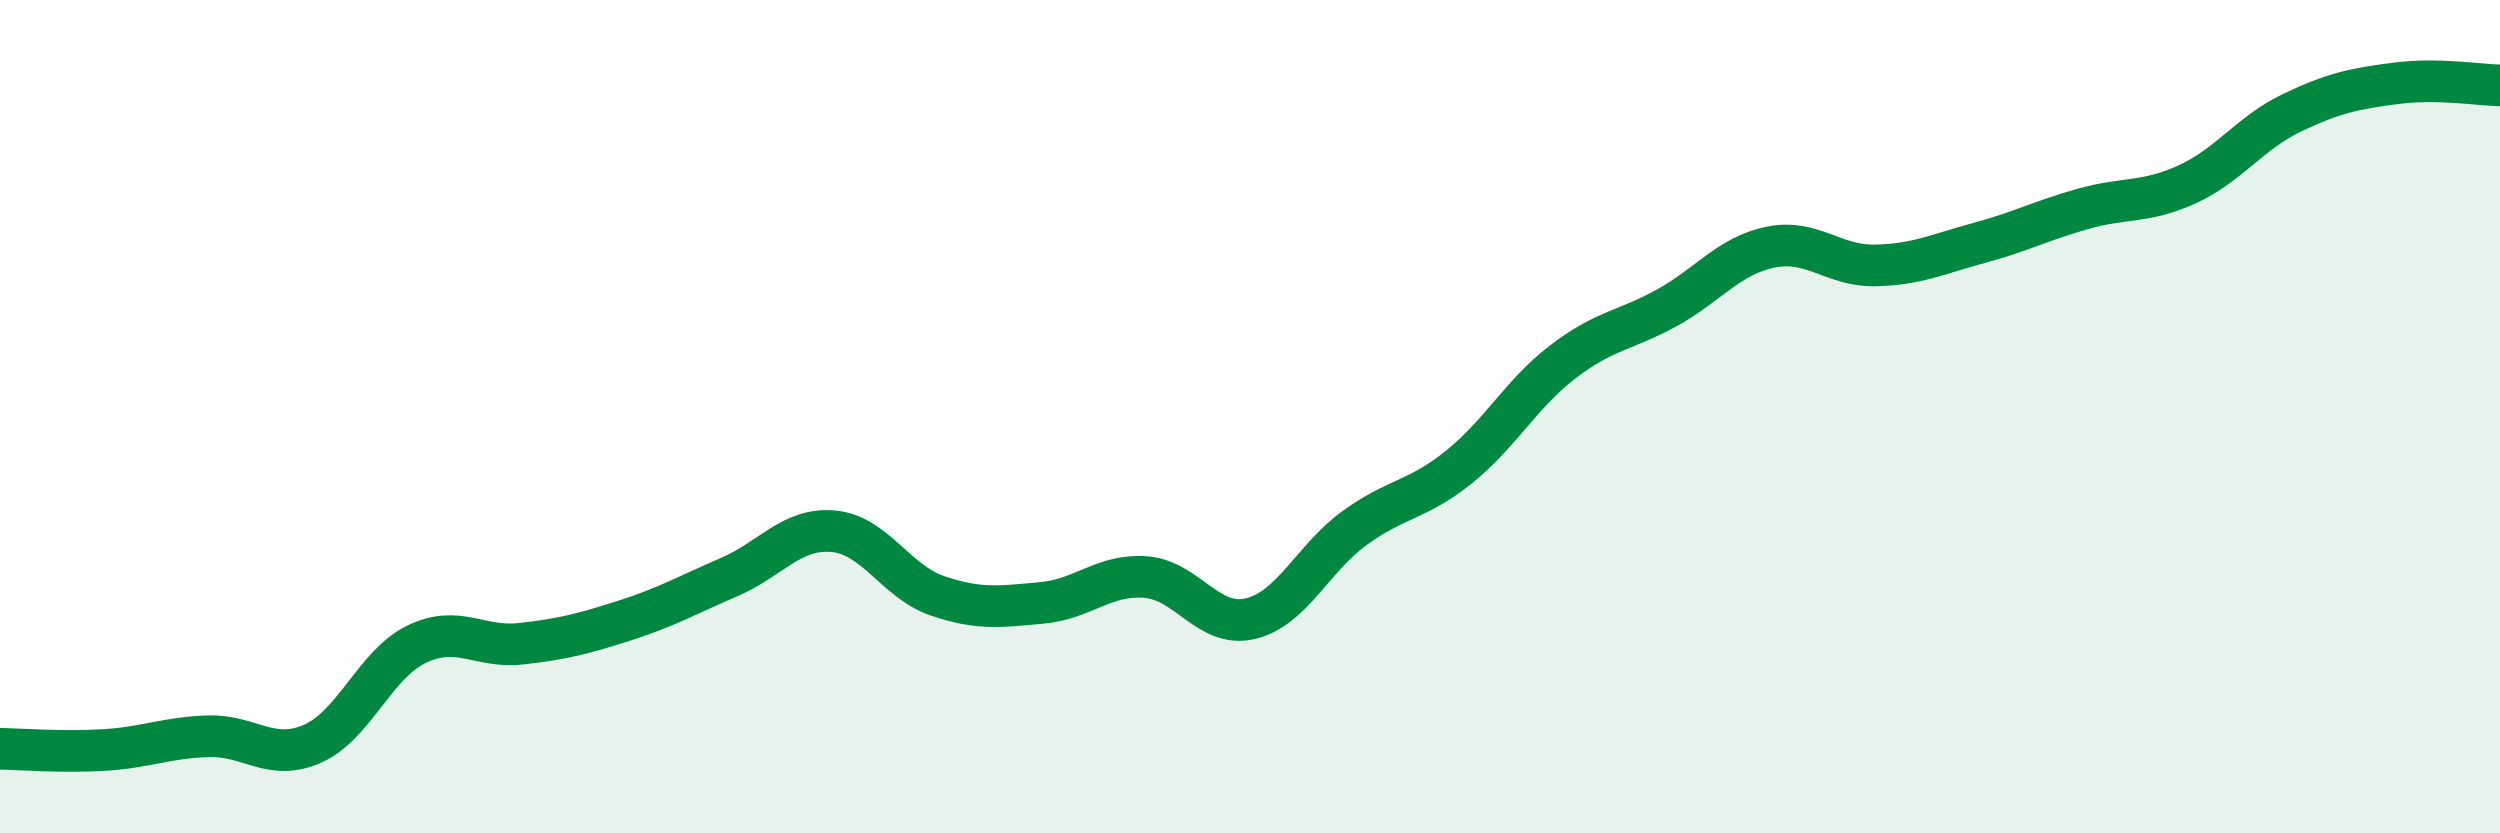 
    <svg width="60" height="20" viewBox="0 0 60 20" xmlns="http://www.w3.org/2000/svg">
      <path
        d="M 0,17.97 C 0.5,17.98 1.5,18.06 2.5,18 C 3.5,17.94 4,17.7 5,17.67 C 6,17.64 6.5,18.29 7.5,17.85 C 8.5,17.41 9,15.94 10,15.46 C 11,14.98 11.5,15.56 12.5,15.45 C 13.5,15.34 14,15.21 15,14.89 C 16,14.57 16.5,14.28 17.5,13.85 C 18.5,13.42 19,12.66 20,12.75 C 21,12.84 21.5,13.96 22.5,14.3 C 23.5,14.64 24,14.56 25,14.47 C 26,14.38 26.5,13.77 27.5,13.85 C 28.5,13.93 29,15.08 30,14.85 C 31,14.62 31.5,13.41 32.5,12.68 C 33.5,11.95 34,12.02 35,11.22 C 36,10.42 36.5,9.46 37.5,8.69 C 38.5,7.92 39,7.94 40,7.39 C 41,6.84 41.5,6.13 42.5,5.93 C 43.5,5.73 44,6.39 45,6.37 C 46,6.35 46.5,6.1 47.5,5.83 C 48.5,5.56 49,5.29 50,5.01 C 51,4.73 51.5,4.88 52.5,4.42 C 53.5,3.96 54,3.19 55,2.71 C 56,2.23 56.5,2.13 57.5,2 C 58.5,1.87 59.5,2.04 60,2.05L60 20L0 20Z"
        fill="#008740"
        opacity="0.1"
        stroke-linecap="round"
        stroke-linejoin="round"
      />
      <path
        d="M 0,17.97 C 0.5,17.98 1.5,18.06 2.5,18 C 3.5,17.94 4,17.7 5,17.67 C 6,17.64 6.5,18.29 7.5,17.85 C 8.5,17.41 9,15.94 10,15.46 C 11,14.98 11.5,15.56 12.5,15.45 C 13.5,15.34 14,15.21 15,14.89 C 16,14.57 16.5,14.28 17.5,13.85 C 18.5,13.42 19,12.66 20,12.75 C 21,12.84 21.5,13.96 22.5,14.3 C 23.5,14.64 24,14.56 25,14.47 C 26,14.38 26.5,13.77 27.5,13.85 C 28.5,13.93 29,15.08 30,14.85 C 31,14.62 31.5,13.41 32.5,12.68 C 33.5,11.95 34,12.02 35,11.22 C 36,10.42 36.5,9.46 37.5,8.69 C 38.5,7.92 39,7.94 40,7.39 C 41,6.84 41.5,6.13 42.5,5.93 C 43.5,5.73 44,6.39 45,6.37 C 46,6.35 46.5,6.1 47.5,5.83 C 48.5,5.56 49,5.29 50,5.01 C 51,4.73 51.5,4.88 52.5,4.42 C 53.5,3.96 54,3.19 55,2.71 C 56,2.23 56.5,2.13 57.5,2 C 58.5,1.87 59.5,2.04 60,2.05"
        stroke="#008740"
        stroke-width="1"
        fill="none"
        stroke-linecap="round"
        stroke-linejoin="round"
      />
    </svg>
  